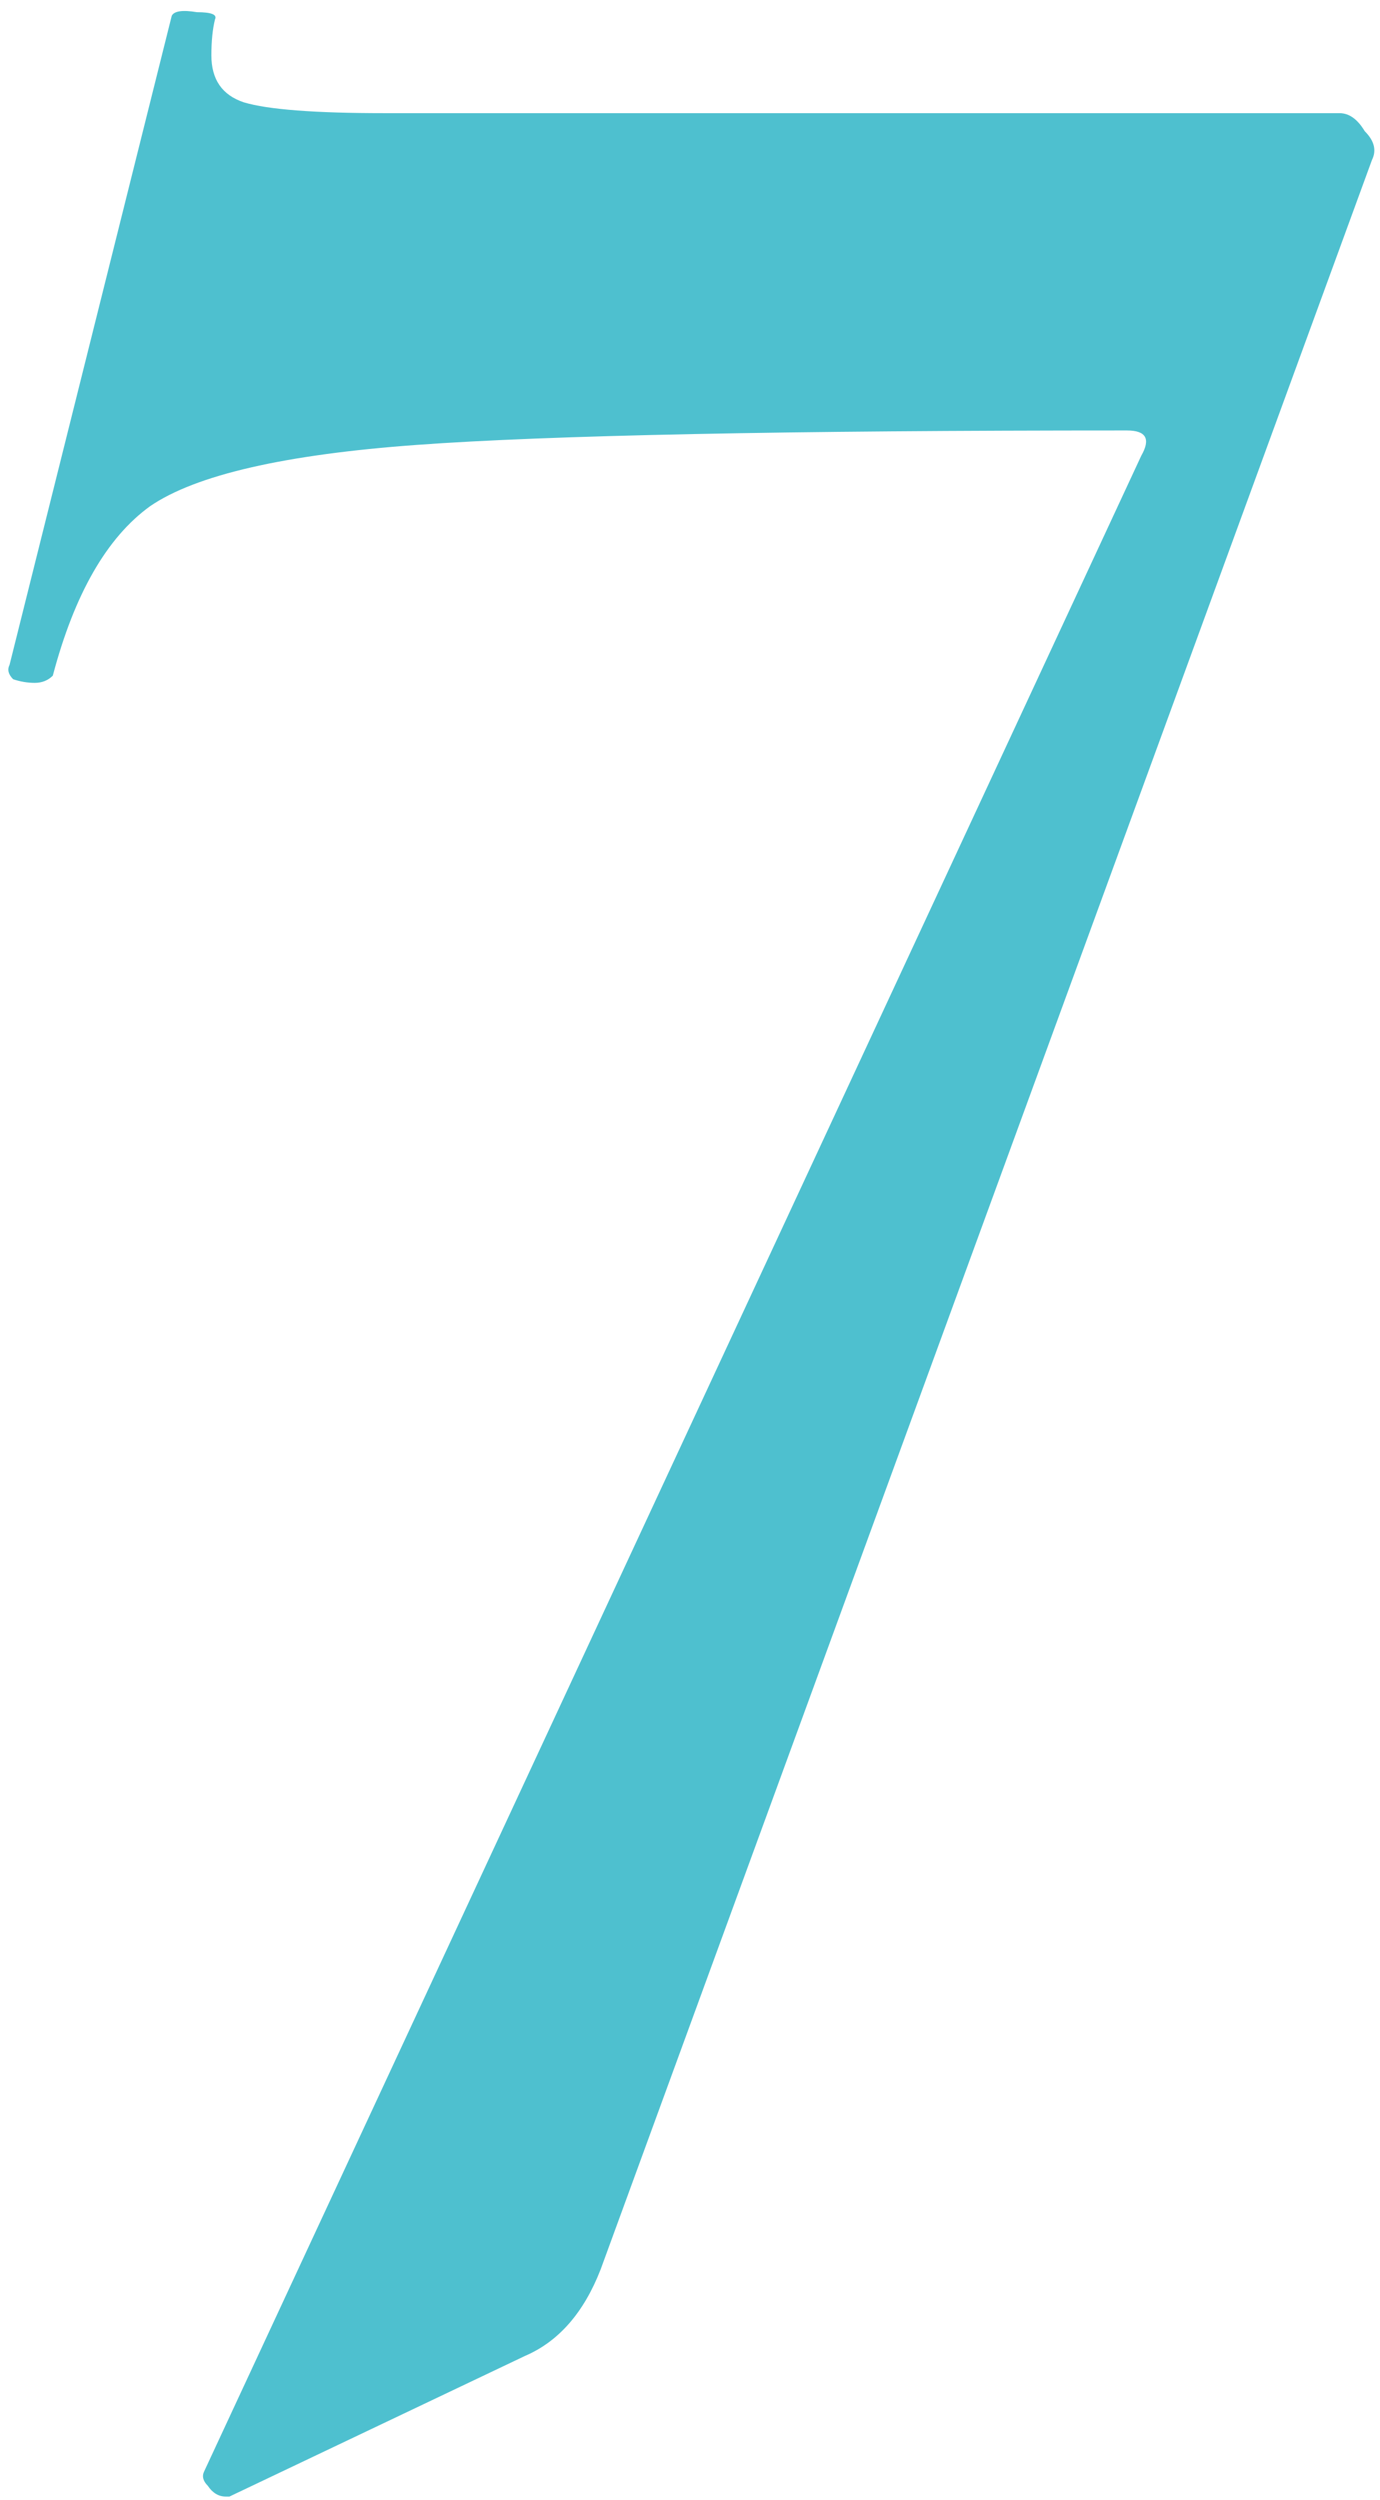 <svg width="111" height="201" viewBox="0 0 111 201" fill="none" xmlns="http://www.w3.org/2000/svg">
<path d="M48.313 182.459C46.96 185.938 44.931 188.257 42.225 189.417L18.453 200.723H18.163C17.583 200.723 17.1 200.433 16.713 199.854C16.327 199.467 16.23 199.08 16.424 198.694L91.798 36.638C92.571 35.285 92.185 34.609 90.639 34.609C63.194 34.609 44.157 34.995 33.528 35.769C22.898 36.542 15.747 38.184 12.075 40.697C8.596 43.209 5.987 47.751 4.248 54.322C3.861 54.709 3.378 54.902 2.798 54.902C2.218 54.902 1.638 54.806 1.059 54.612C0.672 54.226 0.575 53.839 0.769 53.453L13.814 1.27C14.008 0.884 14.684 0.787 15.844 0.98C17.003 0.98 17.486 1.174 17.293 1.56C17.1 2.333 17.003 3.299 17.003 4.459C17.003 6.392 17.873 7.648 19.612 8.228C21.545 8.808 25.314 9.098 30.919 9.098H107.743C108.516 9.098 109.192 9.581 109.772 10.547C110.545 11.32 110.739 12.093 110.352 12.866L48.313 182.459Z" fill="#4EC0CF"/>
</svg>
